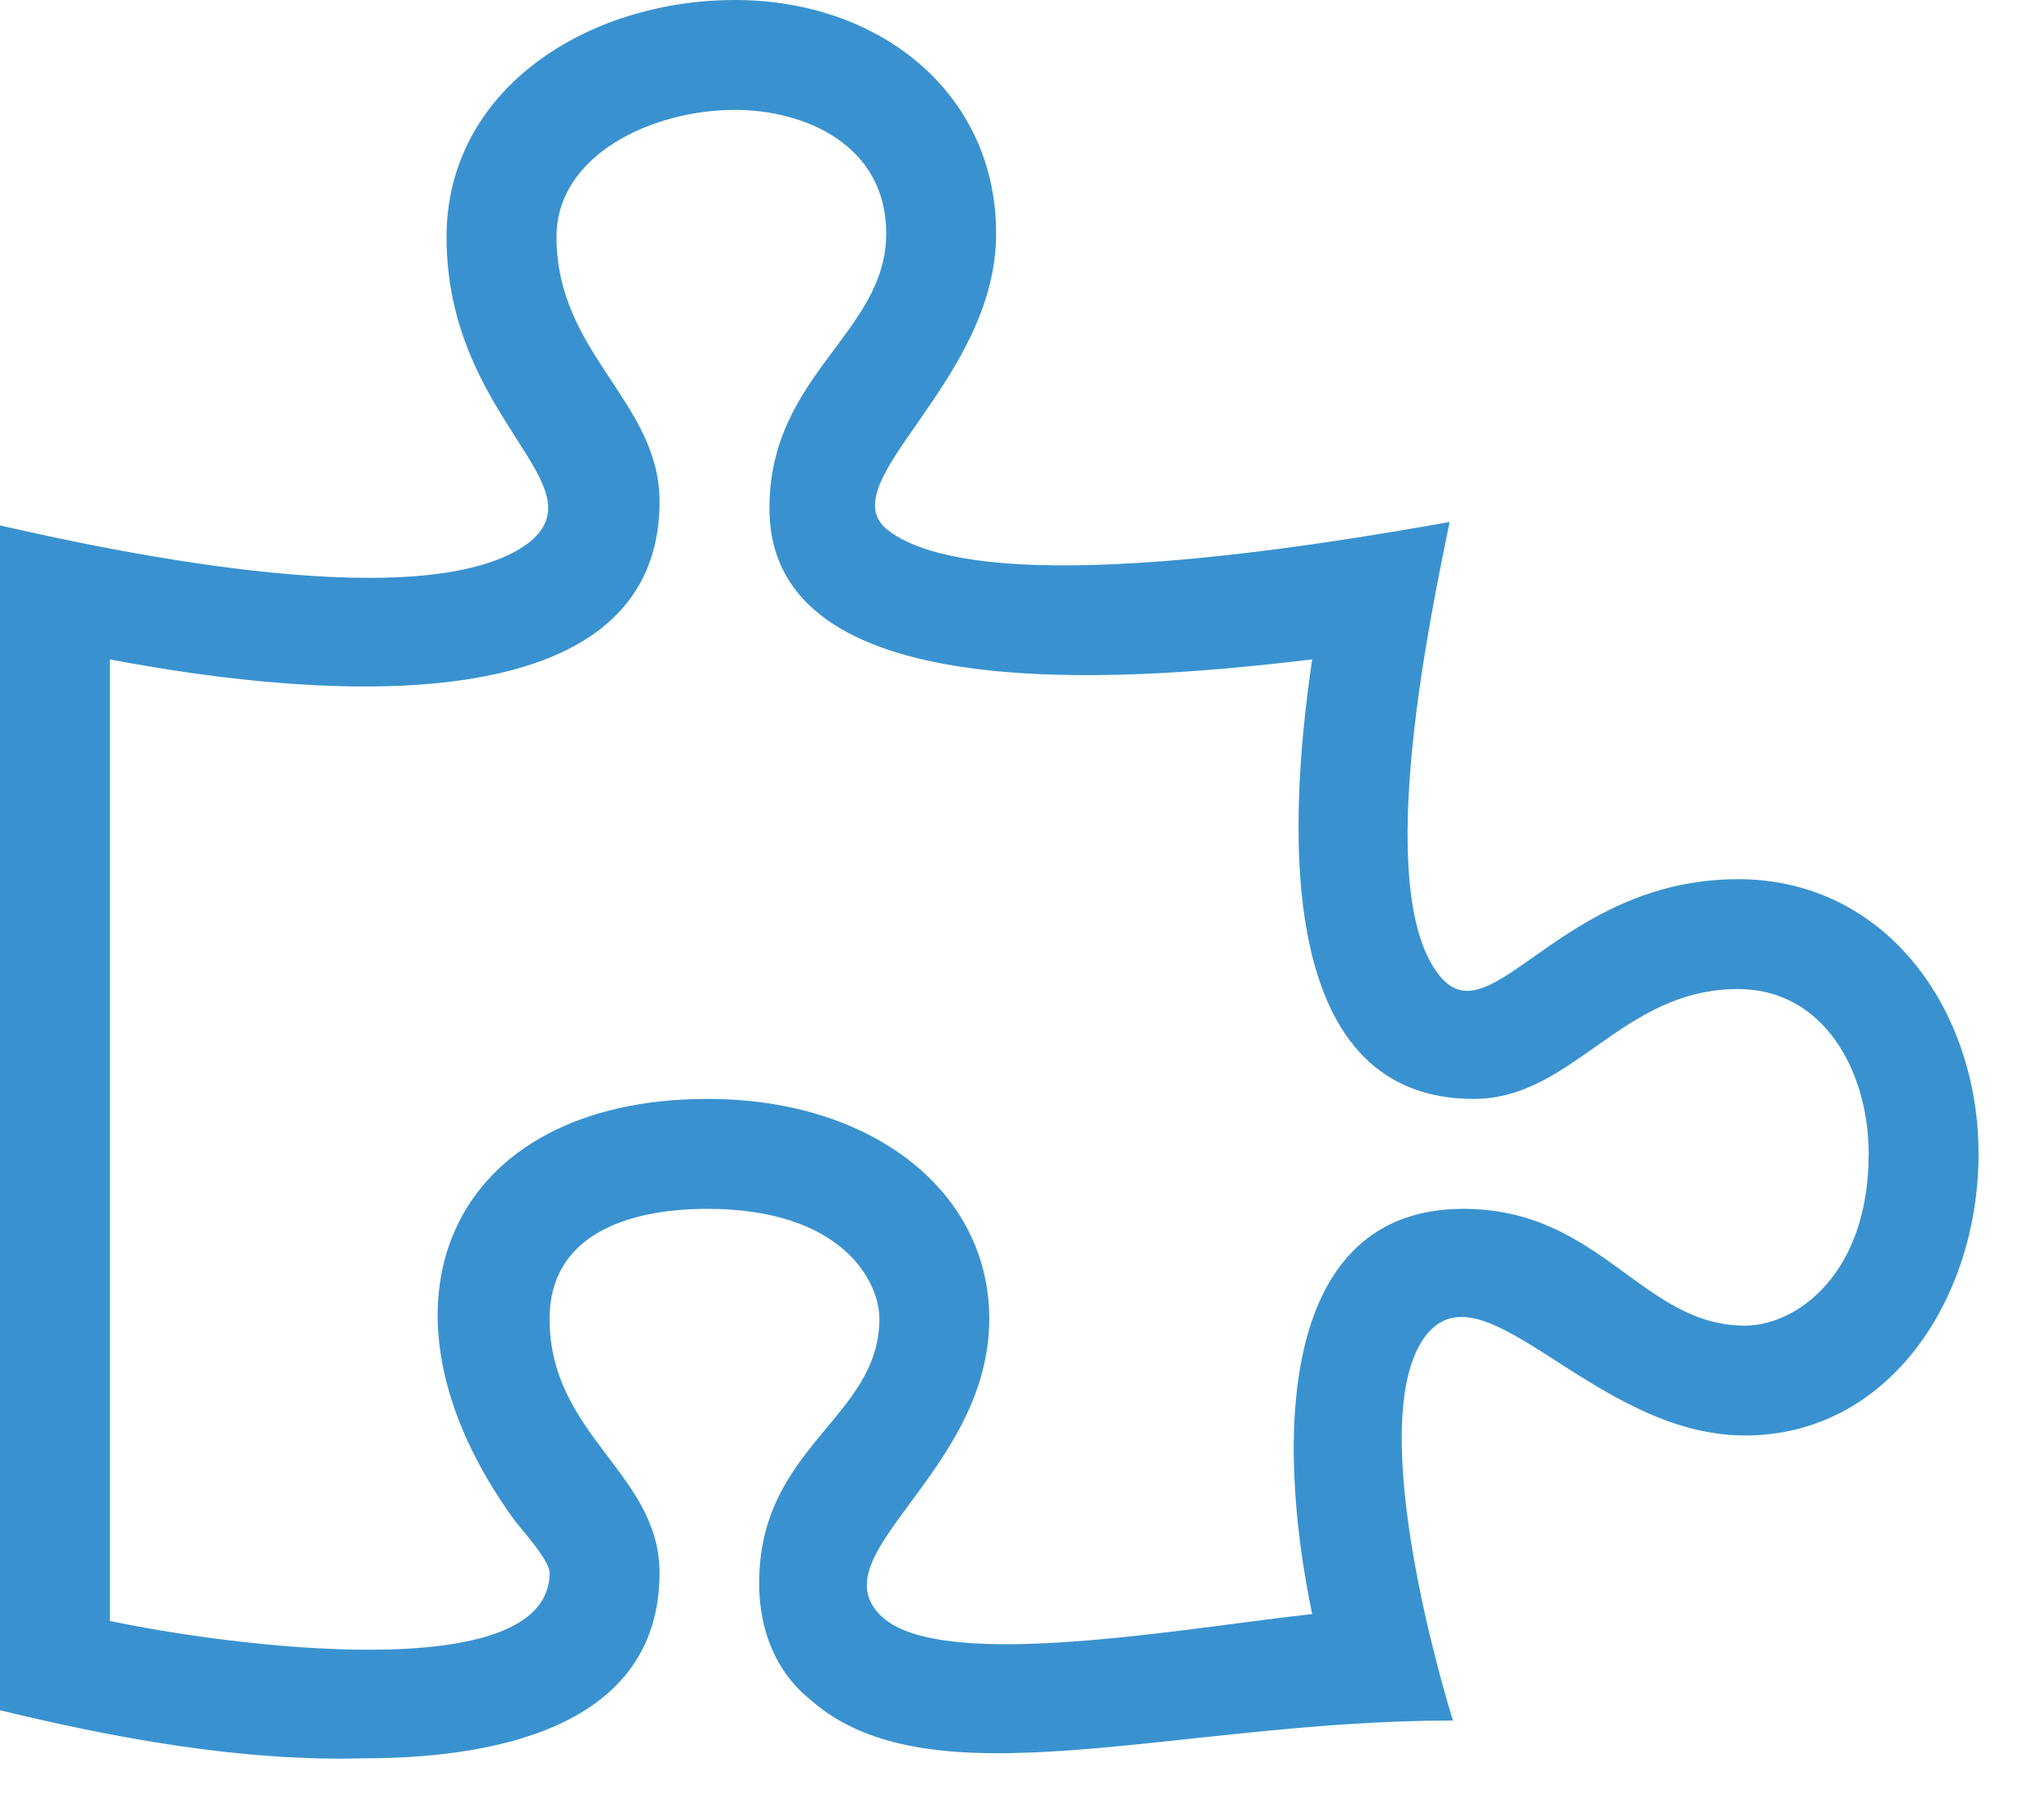 <svg width="28" height="25" viewBox="0 0 28 25" fill="none" xmlns="http://www.w3.org/2000/svg">
<path d="M23.868 12.076C21.415 12.076 20.472 14.293 19.764 13.396C18.821 12.217 19.67 8.349 19.906 7.17C18.302 7.453 13.444 8.302 12.17 7.264C11.415 6.604 13.679 5.236 13.679 3.208C13.679 1.274 12.076 0 10.094 0C8.066 0 6.132 1.226 6.132 3.255C6.132 5.755 8.255 6.651 7.264 7.453C5.896 8.491 1.651 7.594 0 7.217V23.491C1.557 23.868 3.302 24.198 5 24.151C6.981 24.151 9.057 23.632 9.057 21.604C9.057 20.236 7.547 19.717 7.547 18.113C7.547 16.981 8.585 16.604 9.717 16.604C11.557 16.604 12.076 17.595 12.076 18.113C12.076 19.481 10.425 19.859 10.425 21.745C10.425 22.406 10.661 22.972 11.132 23.349C12.783 24.811 16.132 23.632 19.953 23.632C19.906 23.491 18.679 19.528 19.576 18.349C20.378 17.311 21.887 19.717 23.962 19.717C25.944 19.717 27.17 17.83 27.17 15.849C27.17 13.868 25.896 12.076 23.868 12.076ZM23.962 18.208C22.547 18.208 21.981 16.604 20.095 16.604C17.595 16.604 17.5 19.67 18.019 22.17C16.274 22.359 12.972 22.972 12.123 22.217C11.179 21.368 13.585 20.236 13.585 18.113C13.585 16.368 11.981 15.094 9.717 15.094C6.179 15.094 4.906 17.925 7.076 20.896C7.311 21.179 7.547 21.462 7.547 21.604C7.547 23.208 3.066 22.595 1.509 22.264V9.057C4.481 9.623 9.057 9.953 9.057 6.887C9.057 5.519 7.642 4.859 7.642 3.255C7.642 2.123 8.962 1.509 10.094 1.509C11.038 1.509 12.17 1.981 12.17 3.208C12.17 4.575 10.566 5.142 10.566 6.981C10.566 9.717 15.283 9.387 18.019 9.057C17.642 11.604 17.595 15.094 20.236 15.094C21.604 15.094 22.264 13.585 23.868 13.585C25.047 13.585 25.661 14.717 25.661 15.849C25.661 17.5 24.67 18.208 23.962 18.208Z" fill="#3992CF"/>
</svg>
